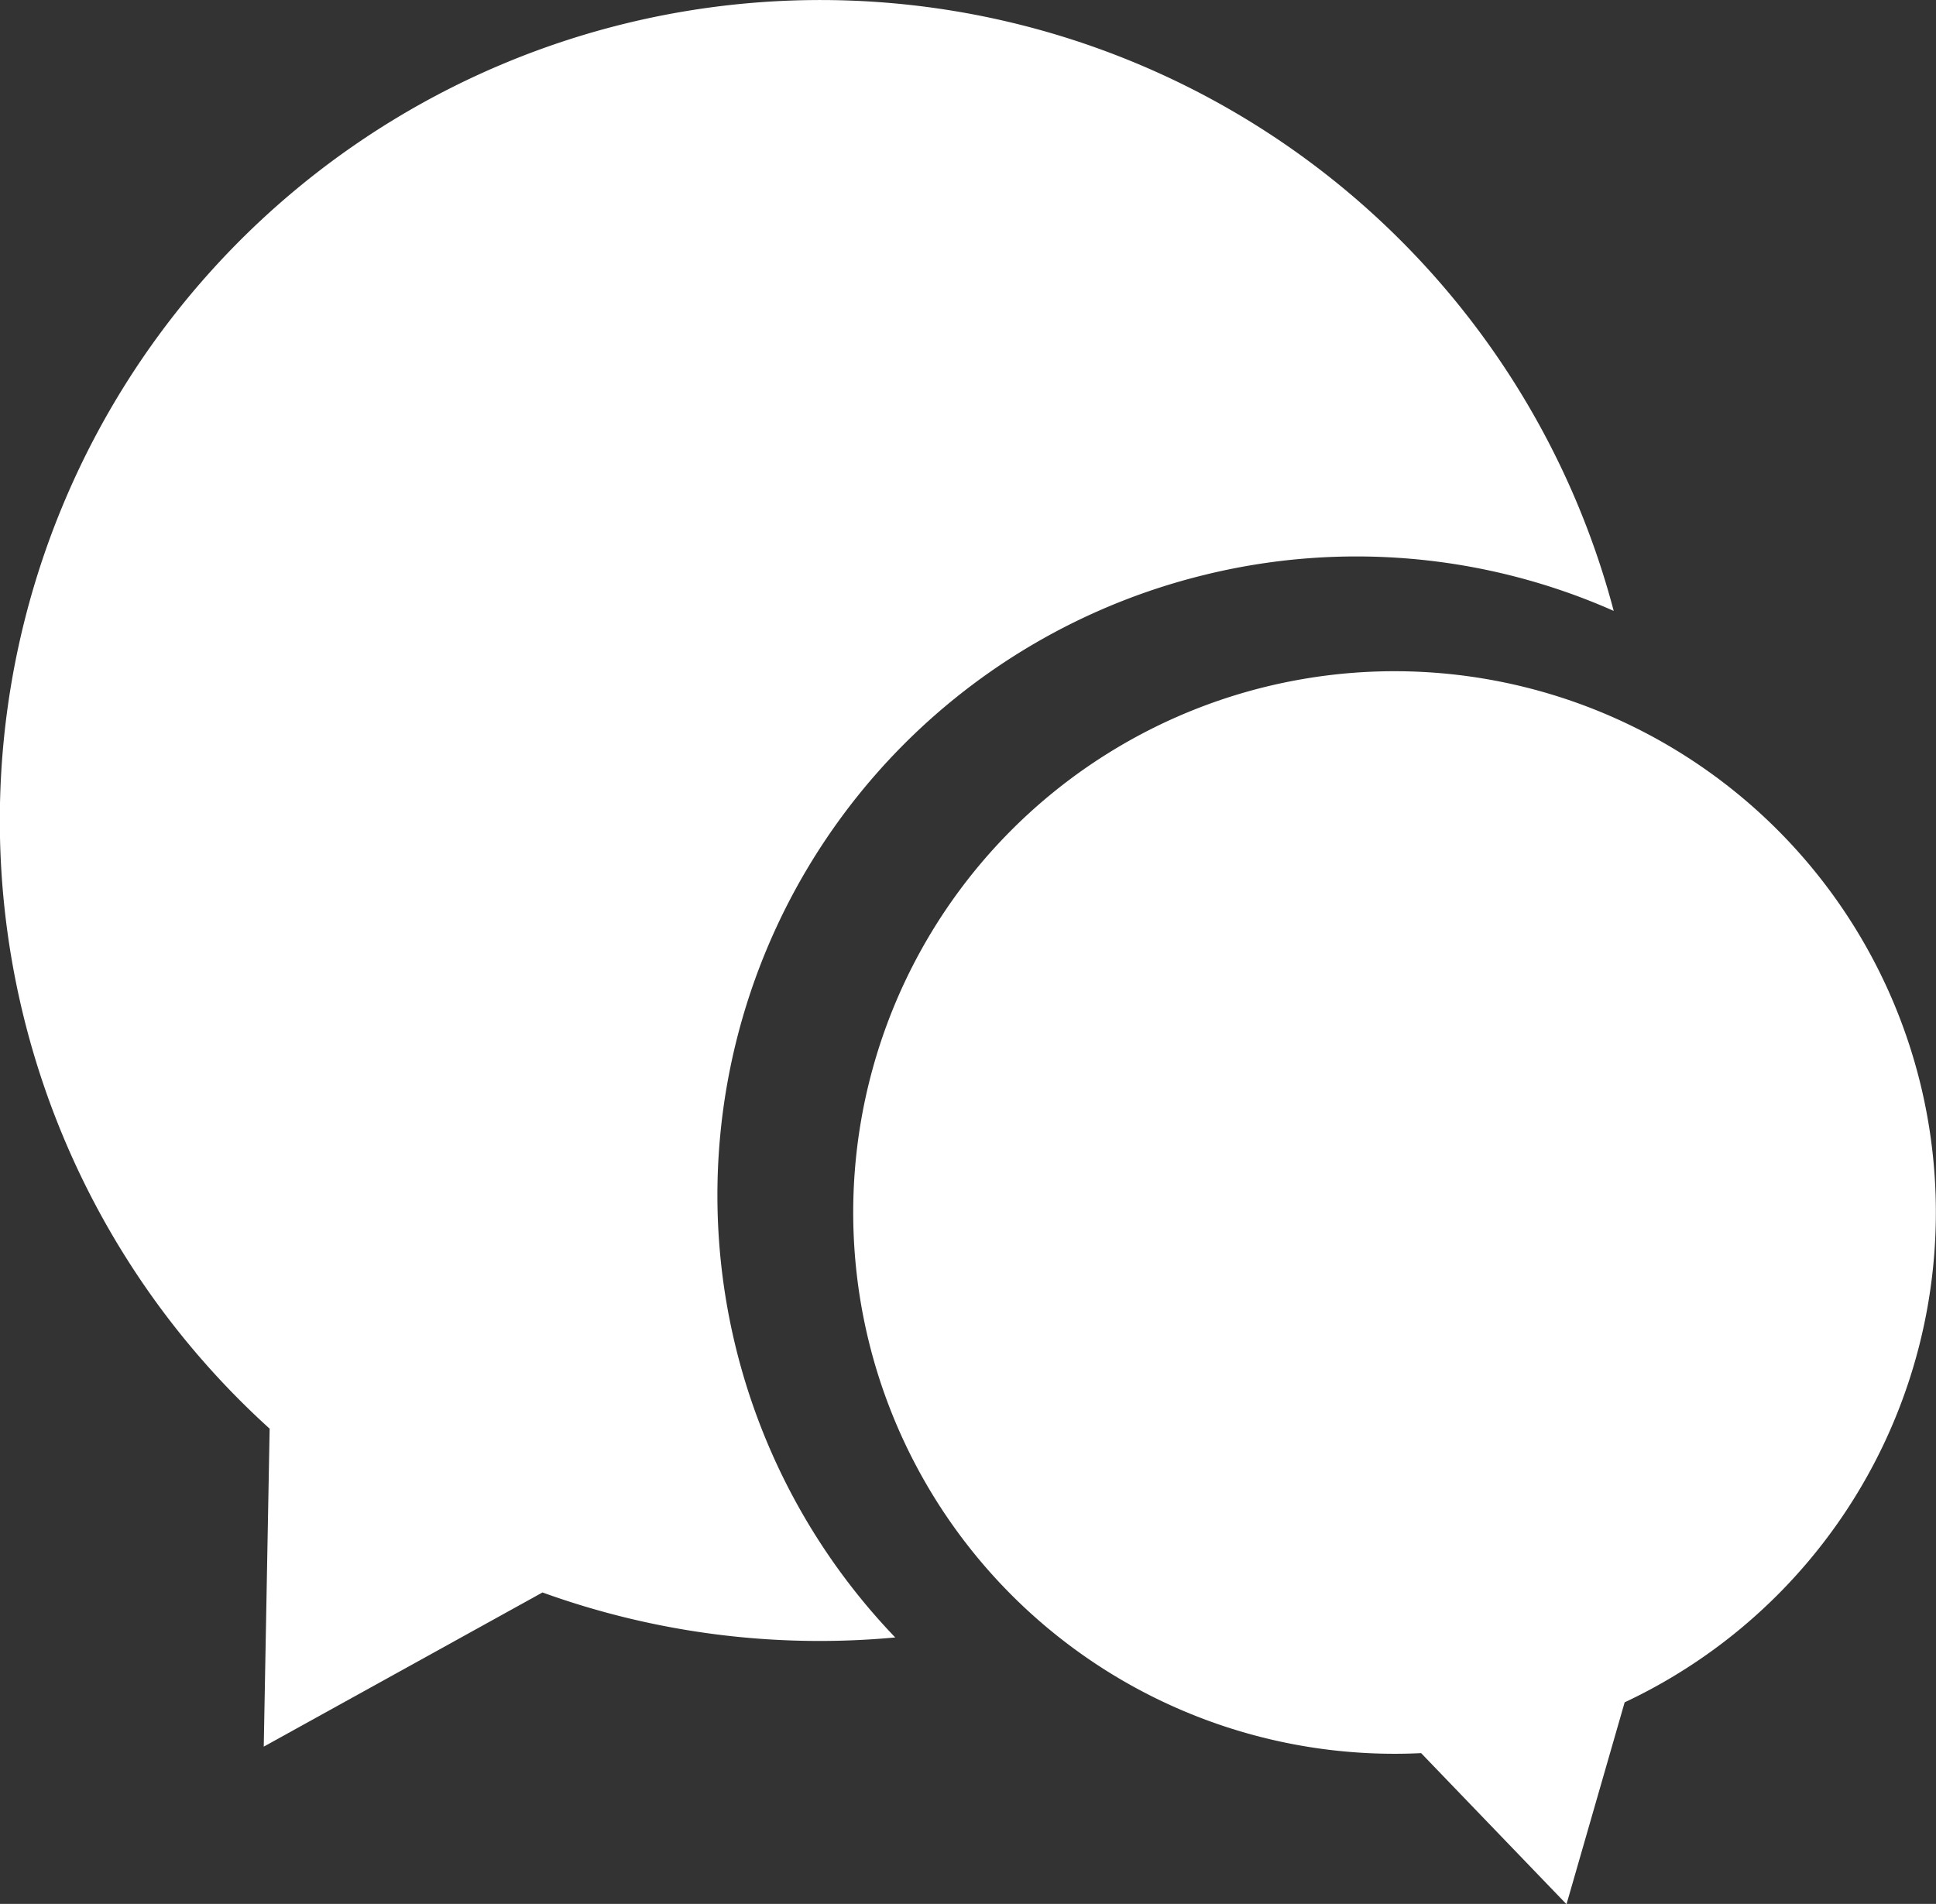 <svg id="Ebene_1" data-name="Ebene 1" xmlns="http://www.w3.org/2000/svg" viewBox="0 0 253.02 248.86"><rect x="0" y="0" width="253.02" height="248.86" fill="#333333" stroke="none"/><defs><style>.cls-1{fill:#fff;}</style></defs><path class="cls-1" d="M230,151.06a83,83,0,0,1,53.75,4.64A107.24,107.24,0,1,0,108.09,262.59l-.77,41.56L143.75,284a106.62,106.62,0,0,0,46.1,5.88A83.48,83.48,0,0,1,230,151.06Z" transform="translate(-72.85 -75.85)"/><path class="cls-1" d="M323.77,217.27A70.75,70.75,0,1,0,258.58,305l19,19.75,7.6-26.39A70.76,70.76,0,0,0,323.77,217.27Z" transform="translate(-72.85 -75.85)"/></svg>